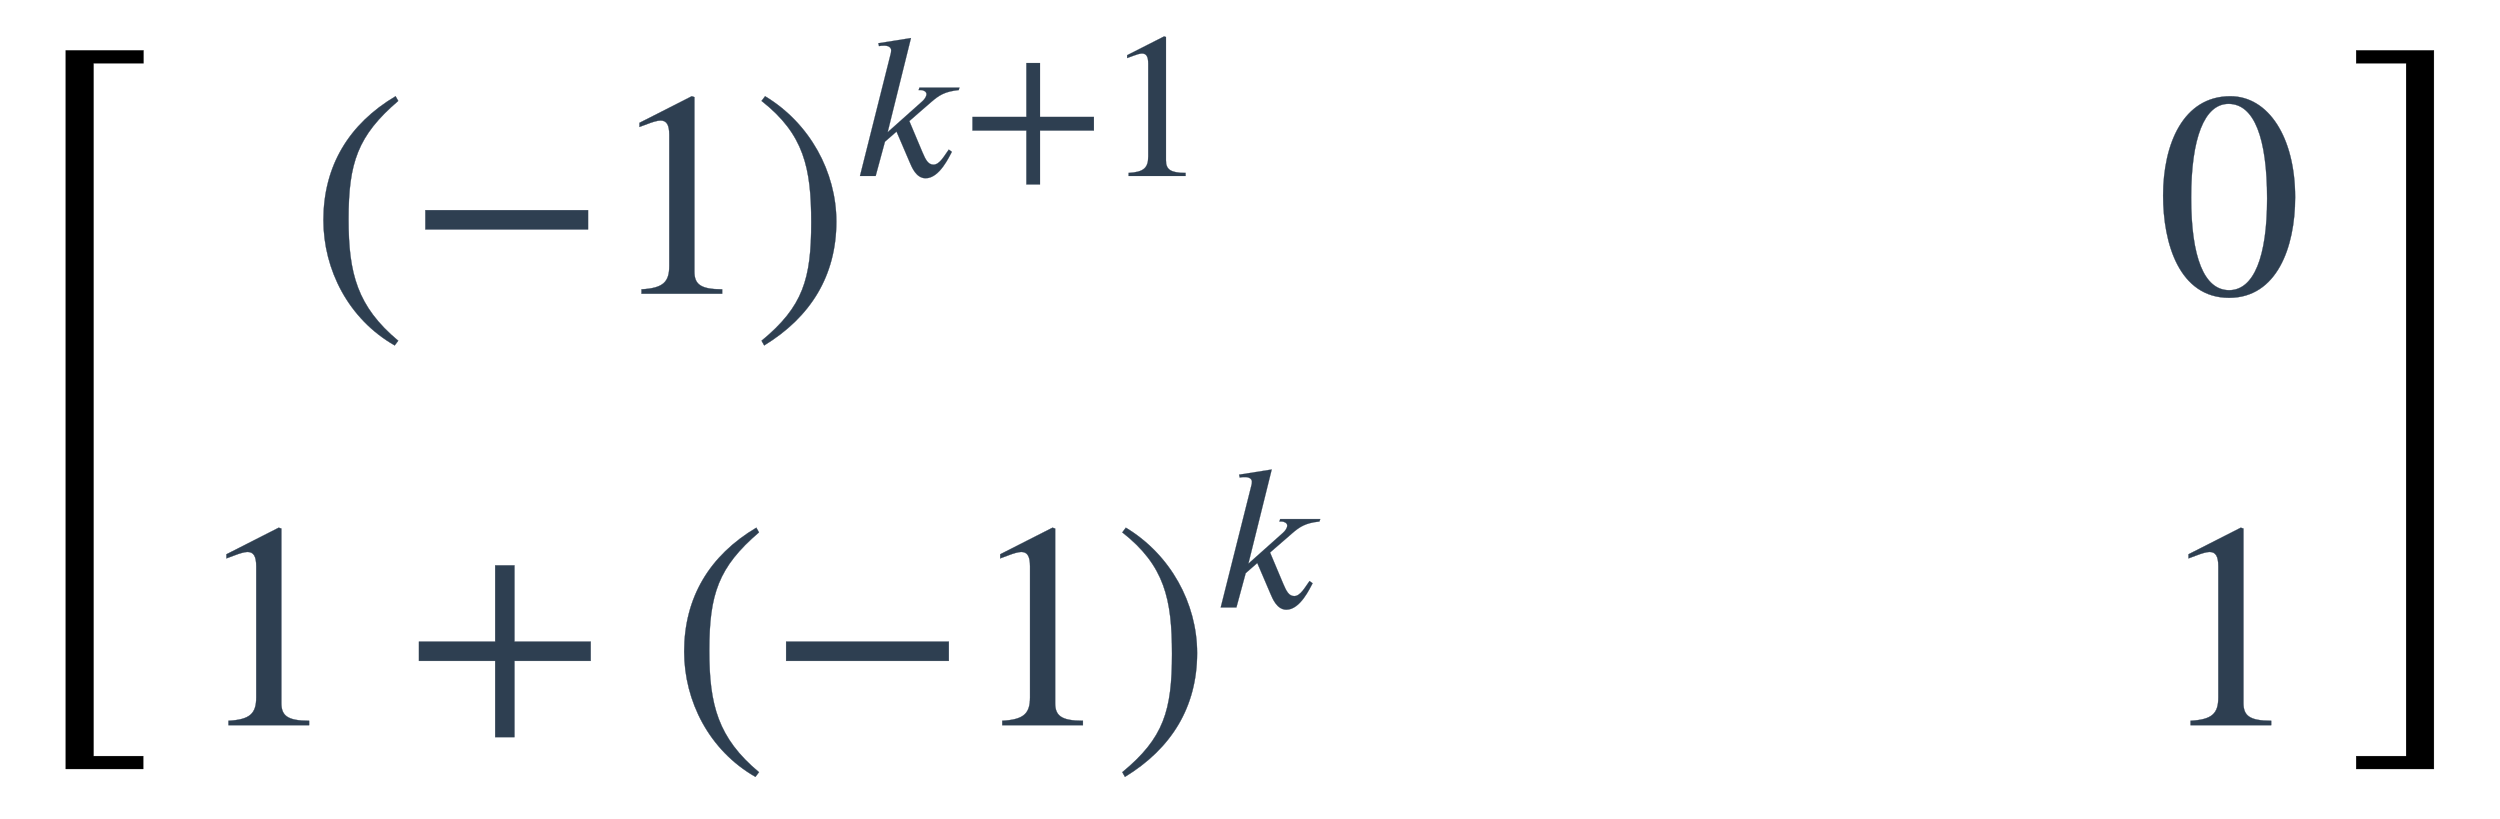 <svg xmlns:xlink="http://www.w3.org/1999/xlink" width="19.877ex" height="6.509ex" style="font-size: 16px; vertical-align: -2.671ex;" viewBox="0 -1652.5 8558.1 2802.6" role="img" focusable="false" xmlns="http://www.w3.org/2000/svg">
<defs>
<path stroke-width="1" id="E1-STIXWEBMAIN-5B" d="M299 -156h-211v818h211v-25h-83c-34 0 -52 -12 -52 -48v-666c0 -40 19 -54 52 -54h83v-25Z"></path>
<path stroke-width="1" id="E1-STIXWEBMAIN-28" d="M304 -161l-12 -16c-158 90 -244 259 -244 429c0 185 87 329 247 424l9 -16c-139 -119 -170 -212 -170 -405c0 -186 30 -299 170 -416Z"></path>
<path stroke-width="1" id="E1-STIXWEBMAIN-2212" d="M621 220h-557v66h557v-66Z"></path>
<path stroke-width="1" id="E1-STIXWEBMAIN-31" d="M394 0h-276v15c74 4 95 25 95 80v449c0 34 -9 49 -30 49c-10 0 -27 -5 -45 -12l-27 -10v14l179 91l9 -3v-597c0 -43 20 -61 95 -61v-15Z"></path>
<path stroke-width="1" id="E1-STIXWEBMAIN-29" d="M29 660l12 16c153 -92 244 -259 244 -429c0 -185 -88 -327 -247 -424l-9 16c142 117 170 211 170 405c0 187 -25 302 -170 416Z"></path>
<path stroke-width="1" id="E1-STIXWEBNORMALI-1D458" d="M527 428l-4 -12c-67 -7 -95 -25 -133 -58l-106 -92l64 -152c15 -35 27 -59 53 -59c30 0 52 43 74 73l15 -11c-12 -21 -59 -128 -127 -128c-46 0 -67 53 -78 79l-63 147l-56 -49l-45 -166h-76l148 589c2 6 3 13 3 20c0 11 -10 22 -32 22c-9 0 -19 0 -27 -2l-3 14l158 25 l-113 -456l167 149c11 10 21 23 21 36c0 12 -16 19 -26 19h-12l4 12h194Z"></path>
<path stroke-width="1" id="E1-STIXWEBMAIN-2B" d="M636 220h-261v-261h-66v261h-261v66h261v261h66v-261h261v-66Z"></path>
<path stroke-width="1" id="E1-STIXWEBMAIN-30" d="M476 330c0 -172 -63 -344 -226 -344c-171 0 -226 186 -226 350c0 177 69 340 230 340c131 0 222 -141 222 -346zM380 325c0 208 -44 325 -132 325c-83 0 -128 -118 -128 -321s44 -317 130 -317c85 0 130 115 130 313Z"></path>
<path stroke-width="1" id="E1-STIXWEBMAIN-5D" d="M245 -156h-211v25h88c35 0 47 15 47 46v668c0 35 -13 54 -51 54h-84v25h211v-818Z"></path>
<path stroke-width="1" id="E1-STIXWEBSIZE3-5B" d="M491 2022h-171v-2372h170v-44h-265v2460h266v-44Z"></path>
<path stroke-width="1" id="E1-STIXWEBSIZE3-5D" d="M283 -394h-266v44h171v2372h-171v44h266v-2460Z"></path>
</defs>
<g stroke="currentColor" fill="currentColor" stroke-width="0" transform="matrix(1 0 0 -1 0 0)">
 <use xlink:href="#E1-STIXWEBSIZE3-5B" x="0" y="-586"></use>
<g fill="#3697DC" stroke="#3697DC" transform="translate(508,0)">
<g fill="#3697DC" stroke="#3697DC">
<g fill="#2E3F51" stroke="#2E3F51">
<g fill="#2E3F51" stroke="#2E3F51">
<g fill="#2E3F51" stroke="#2E3F51">
<g fill="#2E3F51" stroke="#2E3F51">
<g fill="#2E3F51" stroke="#2E3F51" transform="translate(167,0)">
<g transform="translate(-11,0)">
<g fill="#2E3F51" stroke="#2E3F51" transform="translate(395,647)">
<g fill="#2E3F51" stroke="#2E3F51">
<g fill="#2E3F51" stroke="#2E3F51">
<g fill="#2E3F51" stroke="#2E3F51">
<g fill="#2E3F51" stroke="#2E3F51">
 <use xlink:href="#E1-STIXWEBMAIN-28"></use>
</g>
<g fill="#2E3F51" stroke="#2E3F51" transform="translate(333,0)">
 <use xlink:href="#E1-STIXWEBMAIN-2212"></use>
</g>
<g fill="#2E3F51" stroke="#2E3F51" transform="translate(1019,0)">
 <use xlink:href="#E1-STIXWEBMAIN-31"></use>
</g>
<g fill="#2E3F51" stroke="#2E3F51" transform="translate(1519,0)">
 <use xlink:href="#E1-STIXWEBMAIN-29"></use>
</g>
</g>
<g fill="#2E3F51" stroke="#2E3F51" transform="translate(1853,403)">
<g fill="#2E3F51" stroke="#2E3F51">
<g fill="#2E3F51" stroke="#2E3F51">
 <use transform="scale(0.707)" xlink:href="#E1-STIXWEBNORMALI-1D458"></use>
</g>
<g fill="#2E3F51" stroke="#2E3F51" transform="translate(383,0)">
 <use transform="scale(0.707)" xlink:href="#E1-STIXWEBMAIN-2B"></use>
</g>
<g fill="#2E3F51" stroke="#2E3F51" transform="translate(868,0)">
 <use transform="scale(0.707)" xlink:href="#E1-STIXWEBMAIN-31"></use>
</g>
</g>
</g>
</g>
</g>
</g>
<g fill="#2E3F51" stroke="#2E3F51" transform="translate(0,-830)">
<g fill="#2E3F51" stroke="#2E3F51">
<g fill="#2E3F51" stroke="#2E3F51">
 <use xlink:href="#E1-STIXWEBMAIN-31"></use>
</g>
<g fill="#2E3F51" stroke="#2E3F51" transform="translate(722,0)">
 <use xlink:href="#E1-STIXWEBMAIN-2B"></use>
</g>
<g fill="#E94D40" stroke="#E94D40" transform="translate(1630,0)">
<g fill="#E94D40" stroke="#E94D40">
<g fill="#2E3F51" stroke="#2E3F51">
<g fill="#2E3F51" stroke="#2E3F51">
<g fill="#2E3F51" stroke="#2E3F51">
<g fill="#2E3F51" stroke="#2E3F51">
<g fill="#2E3F51" stroke="#2E3F51">
 <use xlink:href="#E1-STIXWEBMAIN-28"></use>
</g>
<g fill="#2E3F51" stroke="#2E3F51" transform="translate(333,0)">
 <use xlink:href="#E1-STIXWEBMAIN-2212"></use>
</g>
<g fill="#2E3F51" stroke="#2E3F51" transform="translate(1019,0)">
 <use xlink:href="#E1-STIXWEBMAIN-31"></use>
</g>
<g fill="#2E3F51" stroke="#2E3F51" transform="translate(1519,0)">
 <use xlink:href="#E1-STIXWEBMAIN-29"></use>
</g>
</g>
<g fill="#2E3F51" stroke="#2E3F51" transform="translate(1853,403)">
 <use transform="scale(0.707)" xlink:href="#E1-STIXWEBNORMALI-1D458"></use>
</g>
</g>
</g>
</g>
</g>
</g>
</g>
</g>
</g>
<g transform="translate(4956,0)">
<g fill="#2E3F51" stroke="#2E3F51" transform="translate(0,647)">
<g fill="#2E3F51" stroke="#2E3F51">
<g fill="#2E3F51" stroke="#2E3F51"></g>
<g fill="#2E3F51" stroke="#2E3F51"></g>
<g fill="#2E3F51" stroke="#2E3F51"></g>
<g fill="#2E3F51" stroke="#2E3F51"></g>
<g fill="#2E3F51" stroke="#2E3F51"></g>
<g fill="#2E3F51" stroke="#2E3F51" transform="translate(1250,0)">
<g fill="#2E3F51" stroke="#2E3F51">
<g fill="#2E3F51" stroke="#2E3F51"></g>
<g fill="#2E3F51" stroke="#2E3F51"></g>
<g fill="#2E3F51" stroke="#2E3F51" transform="translate(500,0)">
 <use xlink:href="#E1-STIXWEBMAIN-30"></use>
</g>
</g>
</g>
</g>
</g>
<g fill="#2E3F51" stroke="#2E3F51" transform="translate(0,-830)">
<g fill="#2E3F51" stroke="#2E3F51">
<g fill="#2E3F51" stroke="#2E3F51"></g>
<g fill="#2E3F51" stroke="#2E3F51"></g>
<g fill="#2E3F51" stroke="#2E3F51"></g>
<g fill="#2E3F51" stroke="#2E3F51"></g>
<g fill="#2E3F51" stroke="#2E3F51"></g>
<g fill="#2E3F51" stroke="#2E3F51"></g>
<g fill="#2E3F51" stroke="#2E3F51"></g>
<g fill="#2E3F51" stroke="#2E3F51" transform="translate(1750,0)">
 <use xlink:href="#E1-STIXWEBMAIN-31"></use>
</g>
</g>
</g>
</g>
</g>
</g>
</g>
</g>
</g>
</g>
</g>
 <use xlink:href="#E1-STIXWEBSIZE3-5D" x="8049" y="-586"></use>
</g>
</svg>